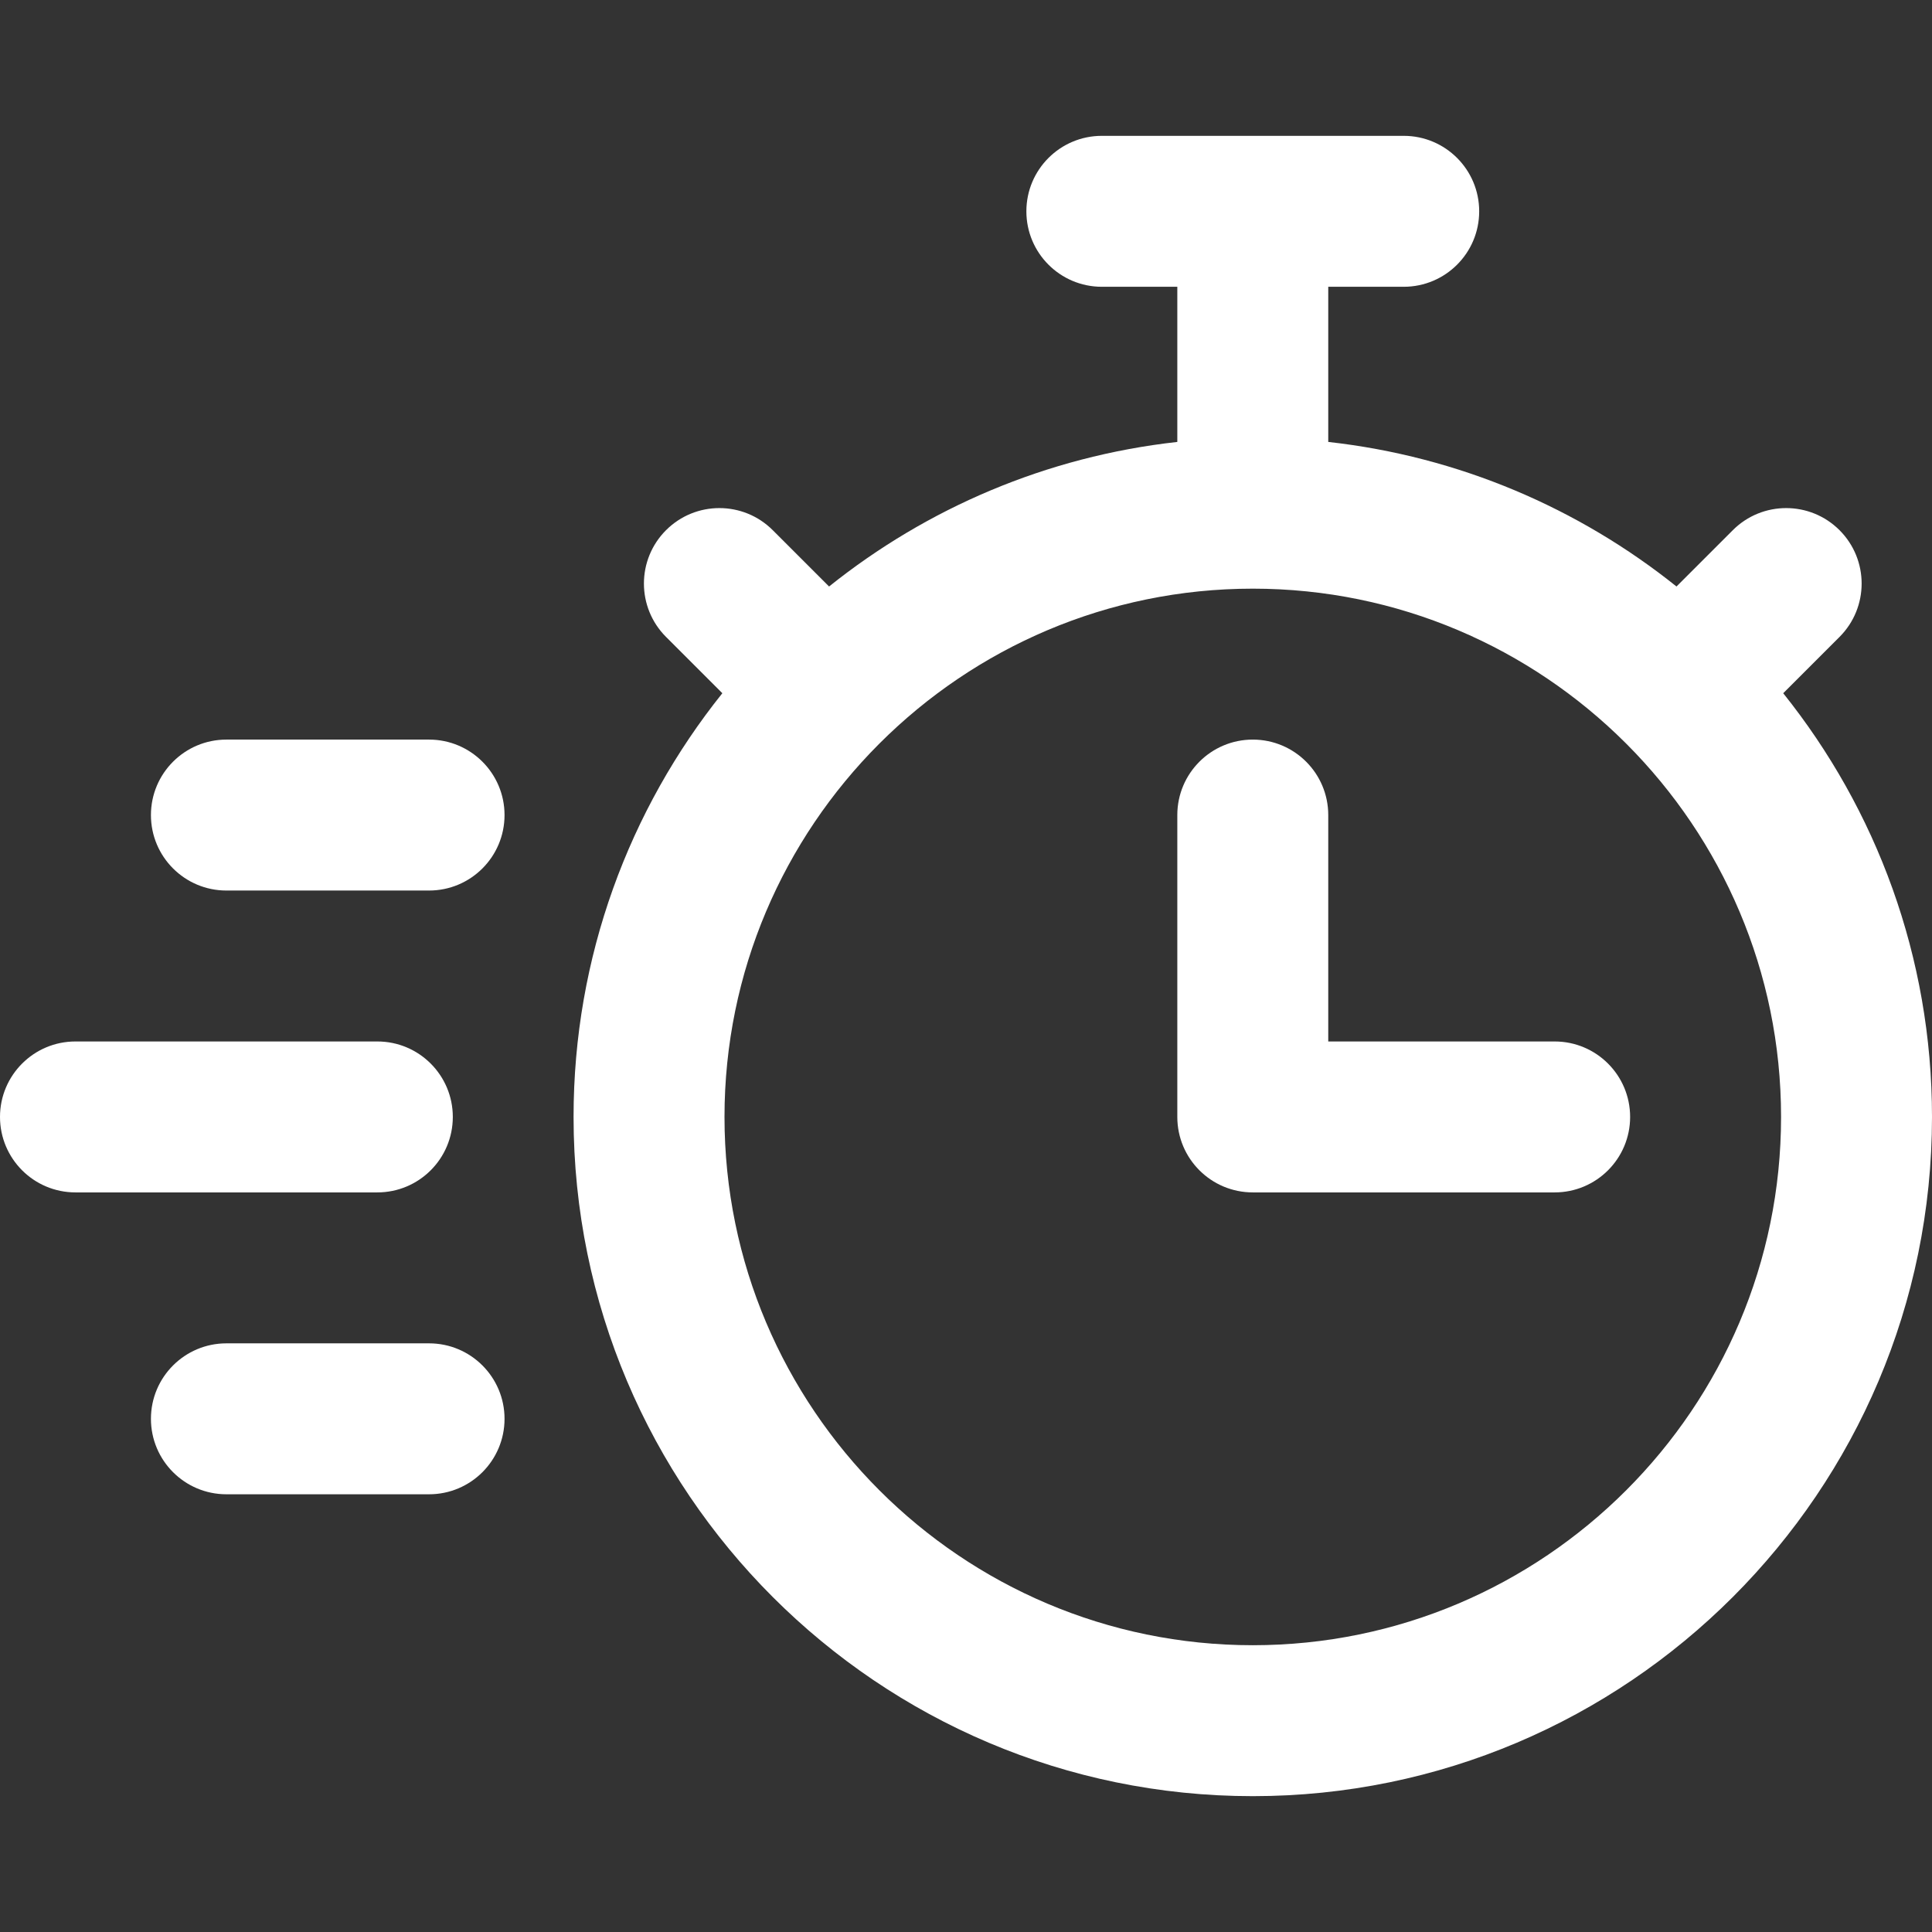<svg width="512" height="512" viewBox="0 0 512 512" fill="none" xmlns="http://www.w3.org/2000/svg">
<rect x="0" y="0" width="512" height="512" fill="#333333" stroke="none"/>
<path d="M472.572 183.712L487.495 168.79C495.306 160.979 495.306 148.316 487.495 140.506C479.684 132.696 467.021 132.695 459.211 140.506L444.288 155.428C418.39 134.699 386.666 120.968 352 117.117V76H372C383.046 76 392 67.046 392 56C392 44.954 383.046 36 372 36H292C280.954 36 272 44.954 272 56C272 67.046 280.954 76 292 76H312V117.117C277.334 120.967 245.61 134.698 219.712 155.428L204.789 140.506C196.978 132.695 184.315 132.695 176.505 140.506C168.695 148.317 168.694 160.98 176.505 168.79L191.428 183.712C166.77 214.518 152 253.563 152 296C152 395.252 232.748 476 332 476C431.252 476 512 395.252 512 296C512 253.563 497.23 214.518 472.572 183.712ZM332 436C254.804 436 192 373.196 192 296C192 257.46 207.655 222.509 232.937 197.168C232.976 197.13 233.019 197.098 233.058 197.059C233.097 197.02 233.129 196.977 233.168 196.938C258.509 171.655 293.46 156 332 156C370.54 156 405.491 171.655 430.832 196.938C430.871 196.977 430.903 197.02 430.942 197.059C430.981 197.098 431.024 197.13 431.063 197.168C456.345 222.509 472 257.46 472 296C472 373.196 409.196 436 332 436Z" fill="white"/>
<path d="M412 276H352V216C352 204.954 343.046 196 332 196C320.954 196 312 204.954 312 216V296C312 307.046 320.954 316 332 316H412C423.046 316 432 307.046 432 296C432 284.954 423.046 276 412 276Z" fill="white"/>
<path d="M120 296C120 284.954 111.046 276 100 276H20C8.954 276 0 284.954 0 296C0 307.046 8.954 316 20 316H100C111.046 316 120 307.046 120 296Z" fill="white"/>
<path d="M113.707 196H60C48.954 196 40 204.954 40 216C40 227.046 48.954 236 60 236H113.707C124.753 236 133.707 227.046 133.707 216C133.707 204.954 124.752 196 113.707 196Z" fill="white"/>
<path d="M113.707 356H60C48.954 356 40 364.954 40 376C40 387.046 48.954 396 60 396H113.707C124.753 396 133.707 387.046 133.707 376C133.707 364.954 124.752 356 113.707 356Z" fill="white"/>
</svg>
